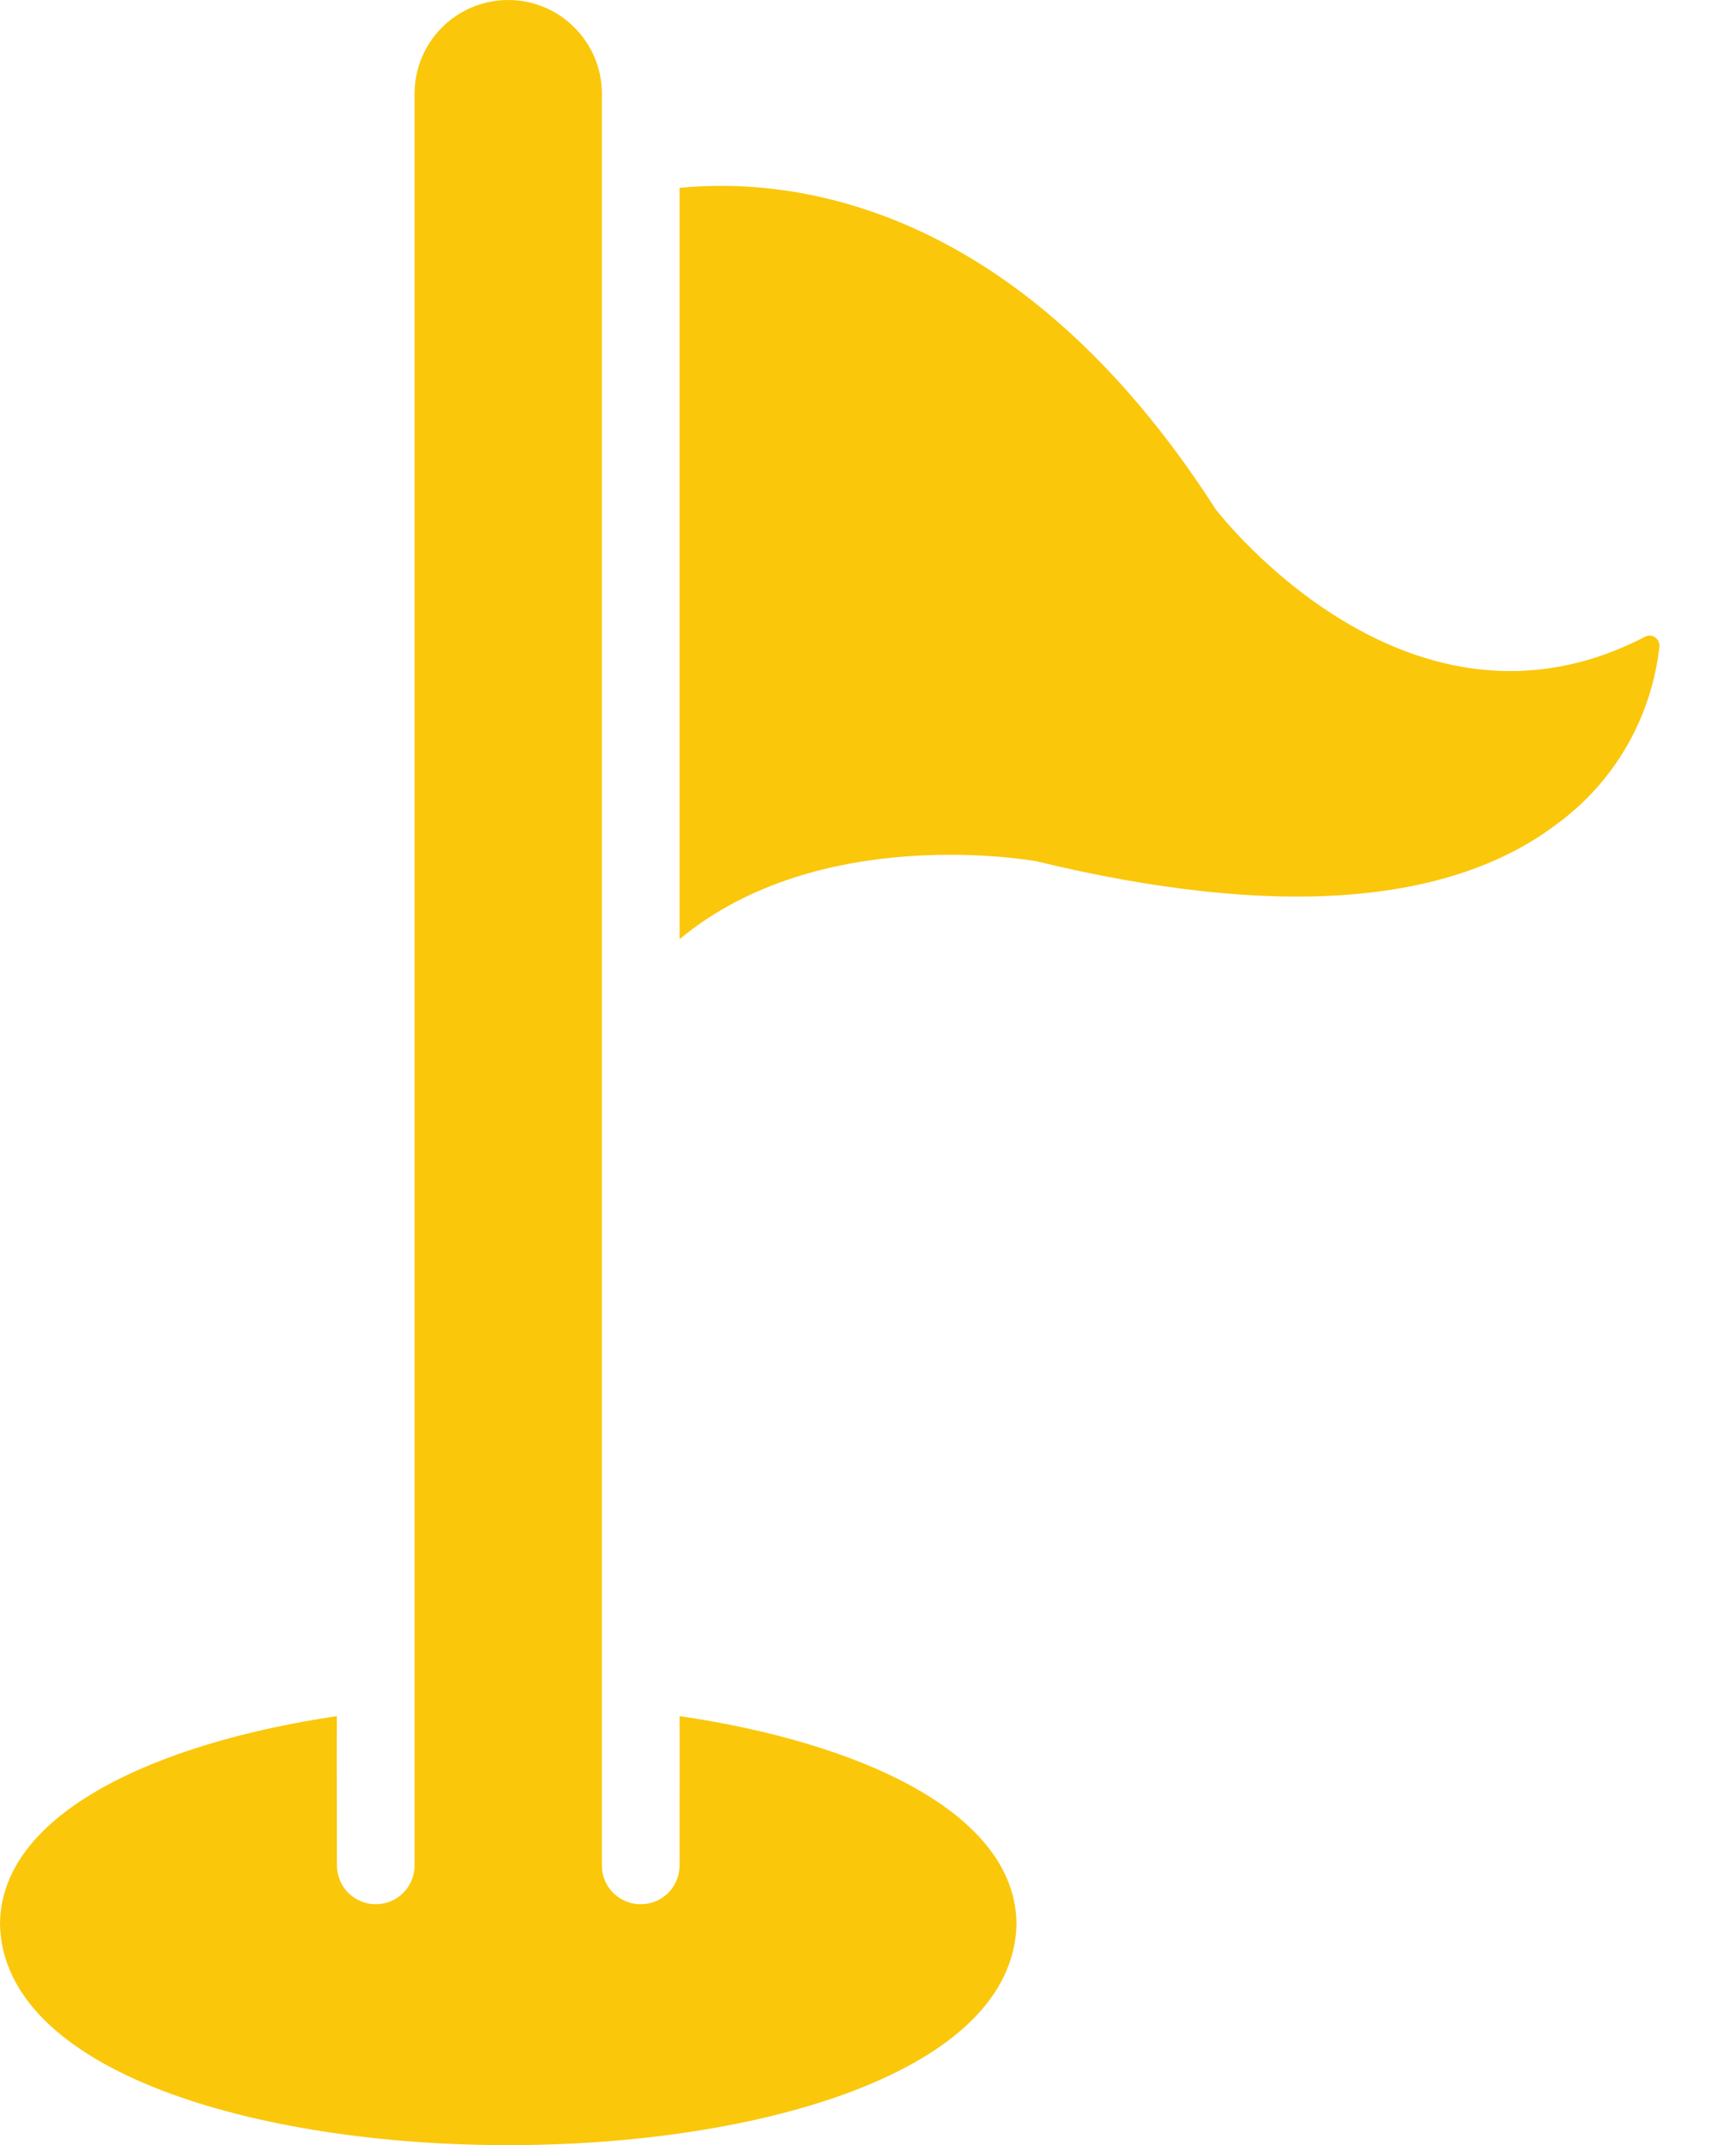 <svg width="17" height="21" viewBox="0 0 17 21" fill="none" xmlns="http://www.w3.org/2000/svg">
<path fill-rule="evenodd" clip-rule="evenodd" d="M6.655 17.785C6.655 17.414 6.656 17.035 6.655 16.8C8.401 17.055 9.954 17.739 9.954 18.843C9.879 21.717 0.079 21.721 0 18.843C0 17.743 1.552 17.058 3.299 16.8C3.298 17.009 3.298 17.327 3.299 17.653C3.299 17.862 3.3 18.074 3.3 18.263C3.3 18.313 3.31 18.362 3.329 18.408C3.348 18.454 3.376 18.496 3.411 18.531C3.447 18.566 3.489 18.594 3.535 18.613C3.581 18.632 3.63 18.641 3.68 18.641C3.73 18.641 3.779 18.632 3.825 18.613C3.871 18.594 3.913 18.566 3.948 18.531C3.984 18.495 4.012 18.454 4.031 18.407C4.05 18.361 4.06 18.312 4.06 18.262C4.06 17.193 4.06 14.194 4.06 10.979C4.06 6.49 4.06 1.579 4.06 0.906C4.063 0.665 4.16 0.435 4.332 0.265C4.504 0.095 4.735 1.13259e-05 4.977 1.01081e-09C5.218 -1.13239e-05 5.45 0.095 5.621 0.265C5.793 0.434 5.891 0.665 5.894 0.906C5.894 3.195 5.894 6.216 5.894 9.27C5.894 12.509 5.894 15.784 5.894 18.264C5.894 18.313 5.904 18.363 5.923 18.409C5.942 18.454 5.97 18.496 6.005 18.531C6.041 18.566 6.083 18.594 6.129 18.613C6.175 18.632 6.224 18.642 6.274 18.641H6.275C6.324 18.641 6.374 18.632 6.42 18.613C6.466 18.594 6.508 18.566 6.543 18.531C6.578 18.496 6.606 18.454 6.625 18.408C6.645 18.362 6.654 18.313 6.655 18.263C6.655 18.114 6.655 17.951 6.655 17.785ZM16.158 6.222C16.175 6.223 16.191 6.228 16.205 6.237C16.219 6.246 16.23 6.259 16.238 6.273C16.246 6.288 16.25 6.304 16.251 6.321C16.214 6.666 16.106 6.999 15.933 7.3C15.76 7.601 15.526 7.862 15.246 8.067C14.185 8.87 12.473 8.992 10.155 8.433C10.155 8.432 10.155 8.432 10.154 8.432C10.084 8.42 8.02 8.058 6.655 9.194V1.839C7.743 1.732 9.965 1.968 11.902 4.981C11.902 4.982 11.902 4.982 11.903 4.983C11.959 5.055 13.808 7.43 16.11 6.233C16.125 6.225 16.141 6.222 16.158 6.222Z" fill="#FAC70B"/>
</svg>
